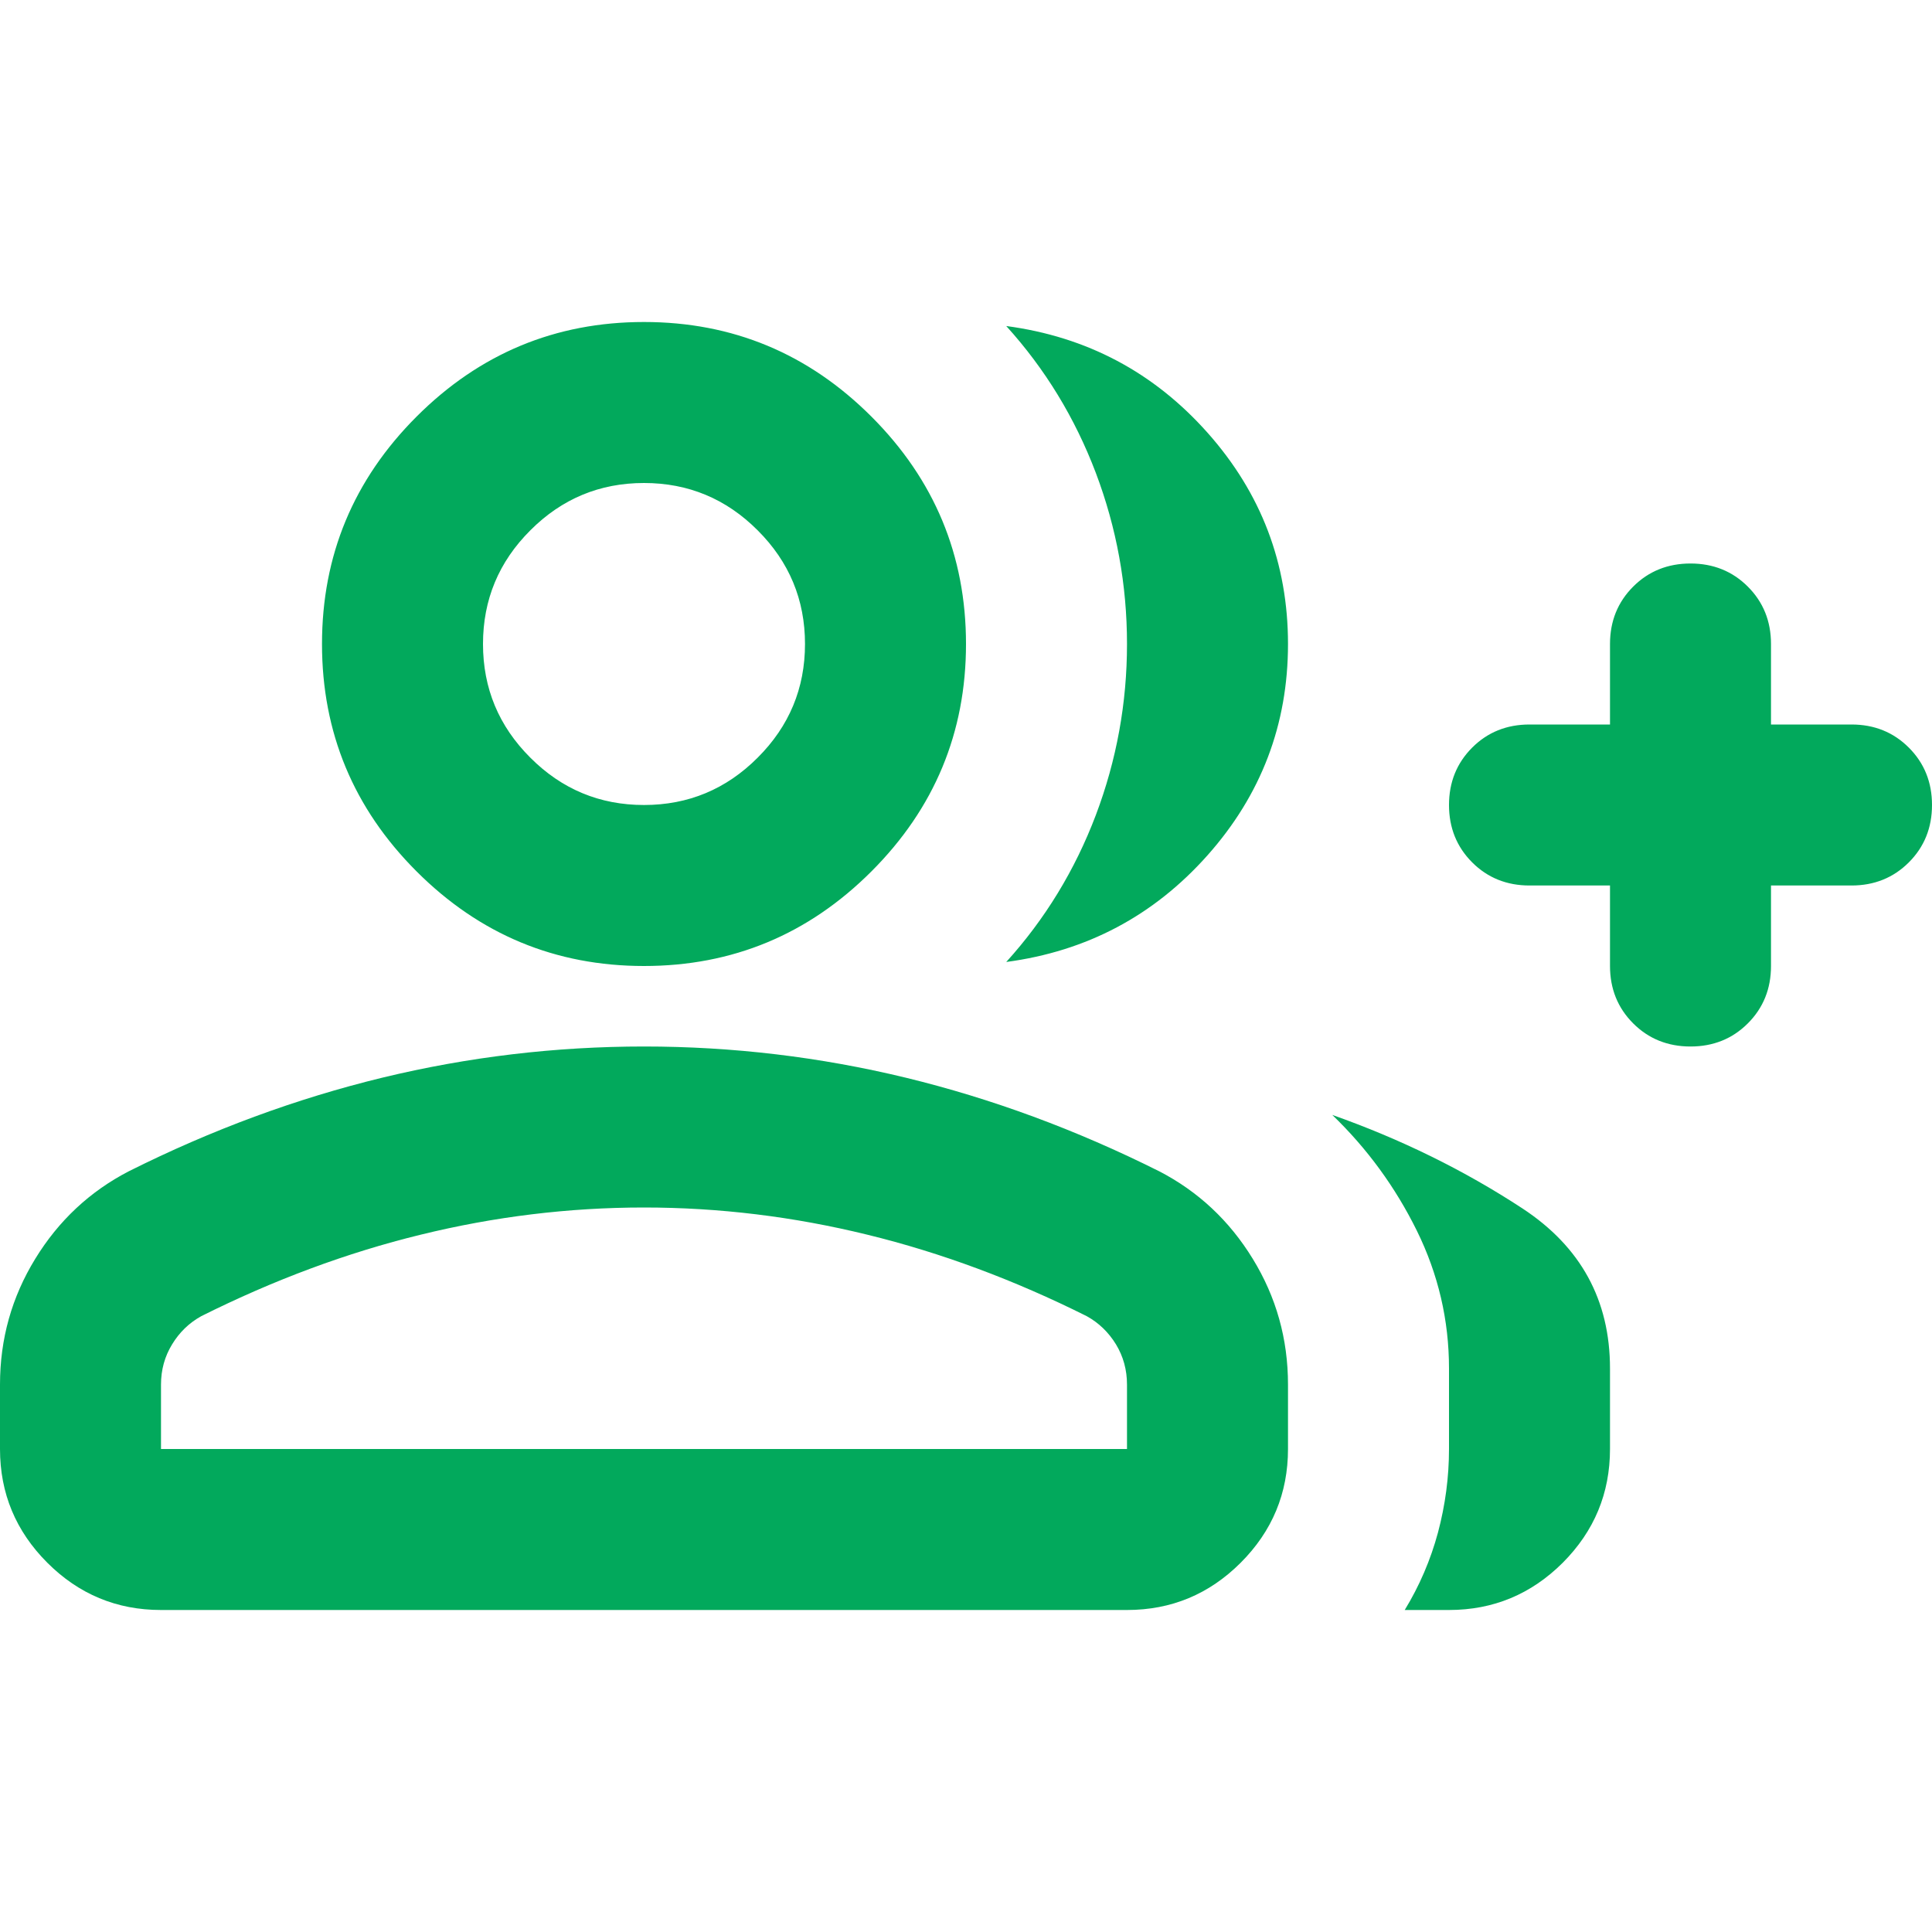 <svg width="24" height="24" viewBox="0 0 24 24" fill="none" xmlns="http://www.w3.org/2000/svg">
<g clip-path="url(#clip0_4403_2697)">
<path d="M12.5 11.95C12.983 11.417 13.354 10.808 13.613 10.125C13.871 9.442 14 8.733 14 8C14 7.267 13.871 6.558 13.613 5.875C13.354 5.192 12.983 4.583 12.5 4.05C13.5 4.183 14.333 4.625 15 5.375C15.667 6.125 16 7 16 8C16 9 15.667 9.875 15 10.625C14.333 11.375 13.5 11.817 12.5 11.95ZM17.45 20C17.633 19.7 17.771 19.379 17.863 19.038C17.954 18.696 18 18.35 18 18V17C18 16.4 17.867 15.829 17.6 15.287C17.333 14.746 16.983 14.267 16.55 13.85C17.4 14.15 18.188 14.537 18.913 15.012C19.637 15.488 20 16.15 20 17V18C20 18.55 19.804 19.021 19.413 19.413C19.021 19.804 18.55 20 18 20H17.45ZM20 11H19C18.717 11 18.479 10.904 18.288 10.713C18.096 10.521 18 10.283 18 10C18 9.717 18.096 9.479 18.288 9.287C18.479 9.096 18.717 9 19 9H20V8C20 7.717 20.096 7.479 20.288 7.287C20.479 7.096 20.717 7 21 7C21.283 7 21.521 7.096 21.712 7.287C21.904 7.479 22 7.717 22 8V9H23C23.283 9 23.521 9.096 23.712 9.287C23.904 9.479 24 9.717 24 10C24 10.283 23.904 10.521 23.712 10.713C23.521 10.904 23.283 11 23 11H22V12C22 12.283 21.904 12.521 21.712 12.713C21.521 12.904 21.283 13 21 13C20.717 13 20.479 12.904 20.288 12.713C20.096 12.521 20 12.283 20 12V11ZM8 12C6.9 12 5.958 11.608 5.175 10.825C4.392 10.042 4 9.1 4 8C4 6.9 4.392 5.958 5.175 5.175C5.958 4.392 6.9 4 8 4C9.1 4 10.042 4.392 10.825 5.175C11.608 5.958 12 6.9 12 8C12 9.1 11.608 10.042 10.825 10.825C10.042 11.608 9.1 12 8 12ZM0 18V17.2C0 16.633 0.146 16.113 0.438 15.637C0.729 15.162 1.117 14.8 1.6 14.55C2.633 14.033 3.683 13.646 4.75 13.387C5.817 13.129 6.9 13 8 13C9.1 13 10.183 13.129 11.25 13.387C12.317 13.646 13.367 14.033 14.4 14.55C14.883 14.8 15.271 15.162 15.562 15.637C15.854 16.113 16 16.633 16 17.2V18C16 18.55 15.804 19.021 15.412 19.413C15.021 19.804 14.55 20 14 20H2C1.45 20 0.979 19.804 0.588 19.413C0.196 19.021 0 18.55 0 18ZM8 10C8.55 10 9.021 9.804 9.412 9.412C9.804 9.021 10 8.55 10 8C10 7.45 9.804 6.979 9.412 6.588C9.021 6.196 8.55 6 8 6C7.45 6 6.979 6.196 6.588 6.588C6.196 6.979 6 7.45 6 8C6 8.55 6.196 9.021 6.588 9.412C6.979 9.804 7.45 10 8 10ZM2 18H14V17.2C14 17.017 13.954 16.85 13.863 16.7C13.771 16.55 13.65 16.433 13.5 16.35C12.6 15.9 11.692 15.562 10.775 15.338C9.858 15.113 8.933 15 8 15C7.067 15 6.142 15.113 5.225 15.338C4.308 15.562 3.4 15.9 2.5 16.35C2.35 16.433 2.229 16.55 2.138 16.7C2.046 16.85 2 17.017 2 17.2V18Z" fill="#02A95C"/>
</g>
<defs>
<clipPath id="clip0_4403_2697">
<rect width="24" height="24" fill="white"/>
</clipPath>
</defs>
</svg>
